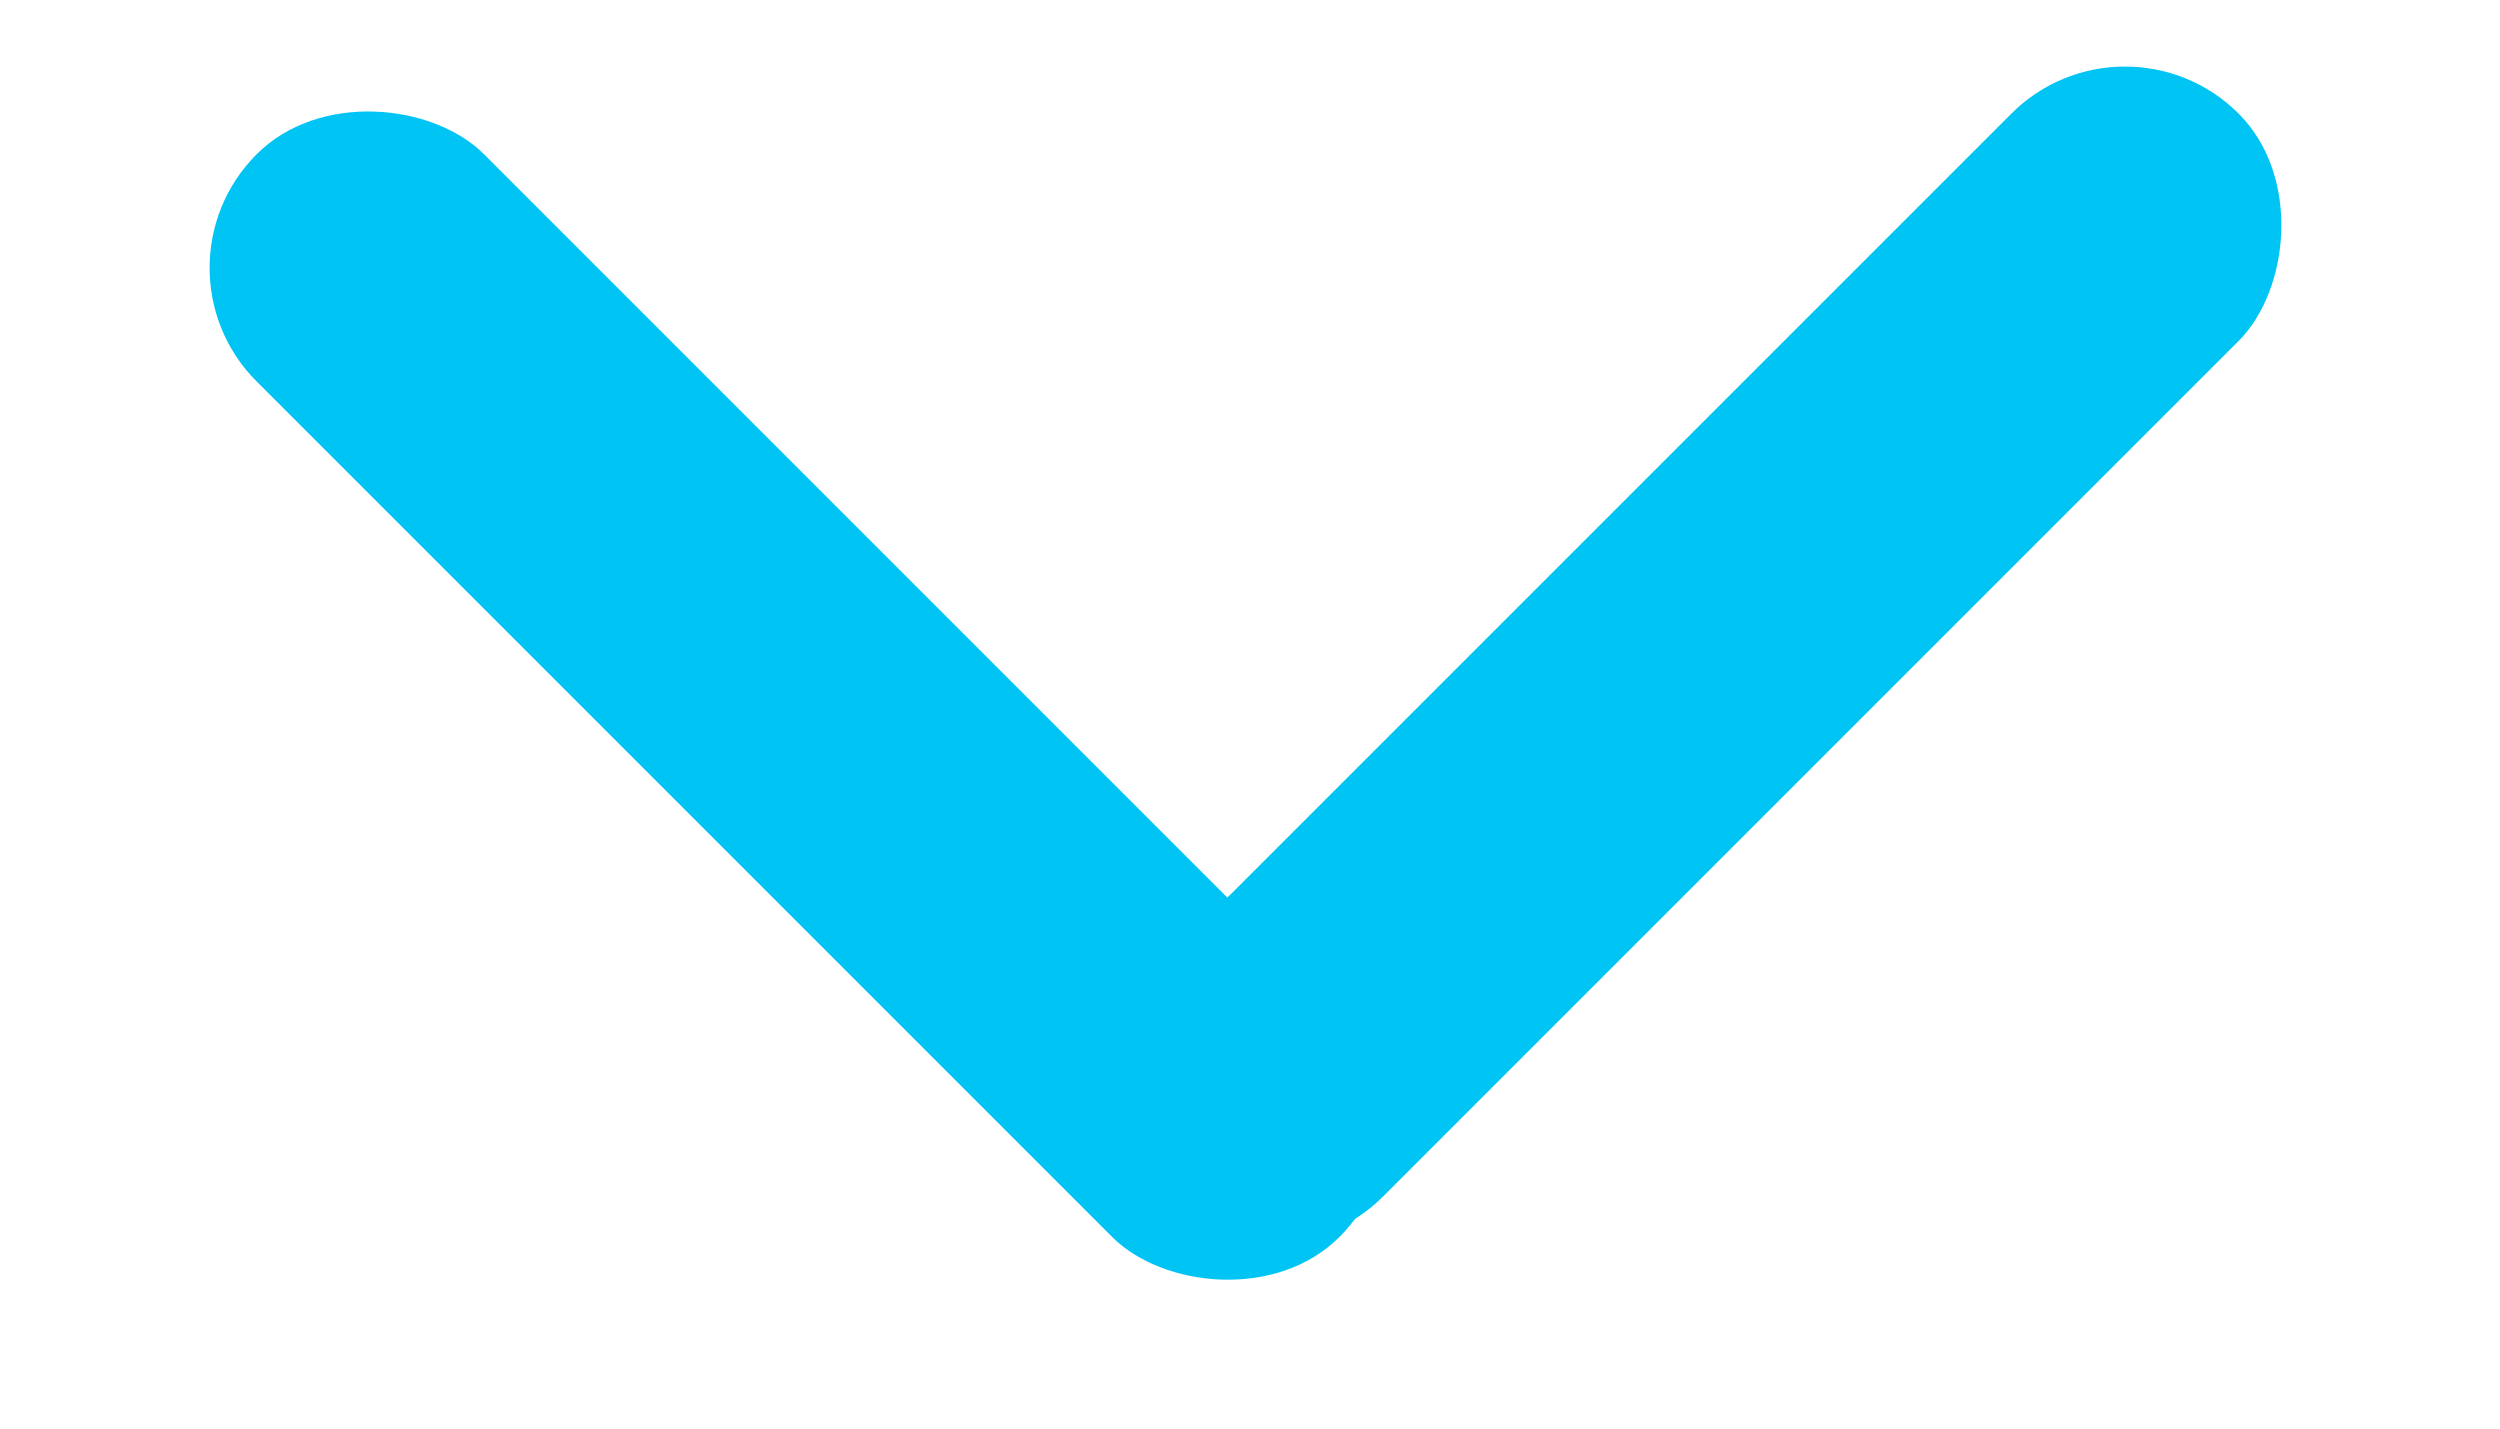<svg width="14" height="8" viewBox="0 0 14 8" fill="none" xmlns="http://www.w3.org/2000/svg">
<rect x="0.801" y="1.5" width="1.8" height="8.575" rx="0.9" transform="rotate(-45 0.801 1.5)" fill="#00C4F4"/>
<rect x="11.9" width="1.8" height="8.575" rx="0.9" transform="rotate(45 11.9 0)" fill="#00C4F4"/>
</svg>
